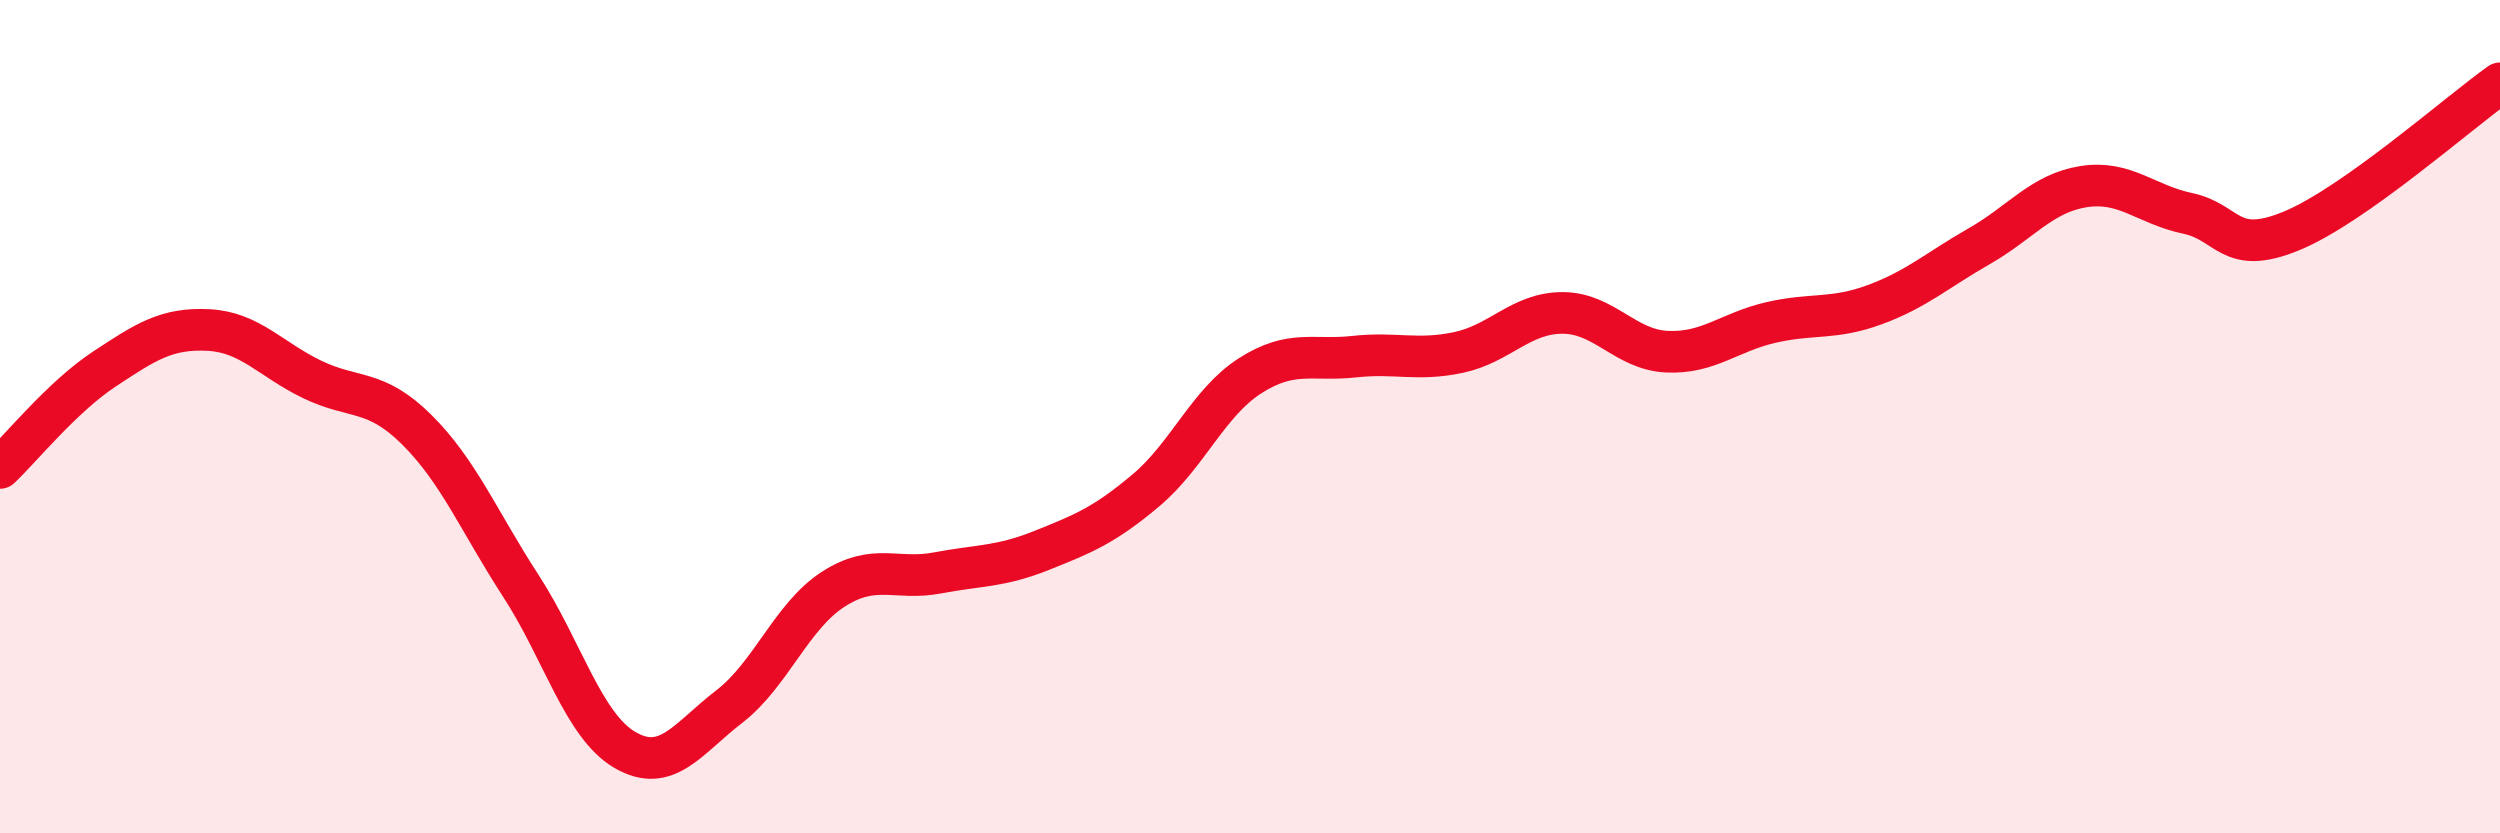
    <svg width="60" height="20" viewBox="0 0 60 20" xmlns="http://www.w3.org/2000/svg">
      <path
        d="M 0,11.23 C 0.5,10.76 1.5,9.52 2.5,8.86 C 3.5,8.2 4,7.87 5,7.92 C 6,7.97 6.5,8.63 7.5,9.11 C 8.5,9.59 9,9.32 10,10.31 C 11,11.3 11.5,12.52 12.5,14.06 C 13.5,15.6 14,17.42 15,18 C 16,18.58 16.5,17.73 17.5,16.96 C 18.5,16.19 19,14.78 20,14.14 C 21,13.5 21.5,13.94 22.5,13.75 C 23.5,13.56 24,13.61 25,13.21 C 26,12.81 26.5,12.61 27.5,11.77 C 28.5,10.93 29,9.66 30,9.02 C 31,8.38 31.5,8.67 32.5,8.56 C 33.5,8.45 34,8.67 35,8.46 C 36,8.25 36.5,7.51 37.5,7.51 C 38.5,7.51 39,8.39 40,8.44 C 41,8.49 41.5,7.97 42.5,7.74 C 43.5,7.51 44,7.68 45,7.31 C 46,6.94 46.5,6.48 47.5,5.91 C 48.5,5.34 49,4.64 50,4.48 C 51,4.32 51.5,4.91 52.5,5.12 C 53.5,5.33 53.5,6.16 55,5.54 C 56.5,4.92 59,2.71 60,2L60 20L0 20Z"
        fill="#EB0A25"
        opacity="0.1"
        stroke-linecap="round"
        stroke-linejoin="round"
      />
      <path
        d="M 0,11.23 C 0.5,10.76 1.5,9.52 2.5,8.86 C 3.5,8.2 4,7.87 5,7.92 C 6,7.97 6.5,8.63 7.5,9.11 C 8.5,9.59 9,9.32 10,10.31 C 11,11.3 11.5,12.52 12.5,14.06 C 13.5,15.6 14,17.42 15,18 C 16,18.58 16.5,17.73 17.5,16.96 C 18.5,16.19 19,14.78 20,14.14 C 21,13.5 21.5,13.94 22.5,13.75 C 23.5,13.56 24,13.61 25,13.21 C 26,12.81 26.5,12.61 27.5,11.77 C 28.5,10.93 29,9.66 30,9.02 C 31,8.38 31.5,8.67 32.5,8.56 C 33.5,8.45 34,8.67 35,8.46 C 36,8.25 36.5,7.51 37.5,7.51 C 38.5,7.51 39,8.39 40,8.44 C 41,8.49 41.5,7.97 42.5,7.74 C 43.5,7.51 44,7.68 45,7.31 C 46,6.94 46.5,6.48 47.5,5.91 C 48.5,5.34 49,4.64 50,4.48 C 51,4.32 51.5,4.91 52.5,5.12 C 53.5,5.33 53.5,6.16 55,5.54 C 56.5,4.92 59,2.71 60,2"
        stroke="#EB0A25"
        stroke-width="1"
        fill="none"
        stroke-linecap="round"
        stroke-linejoin="round"
      />
    </svg>
  